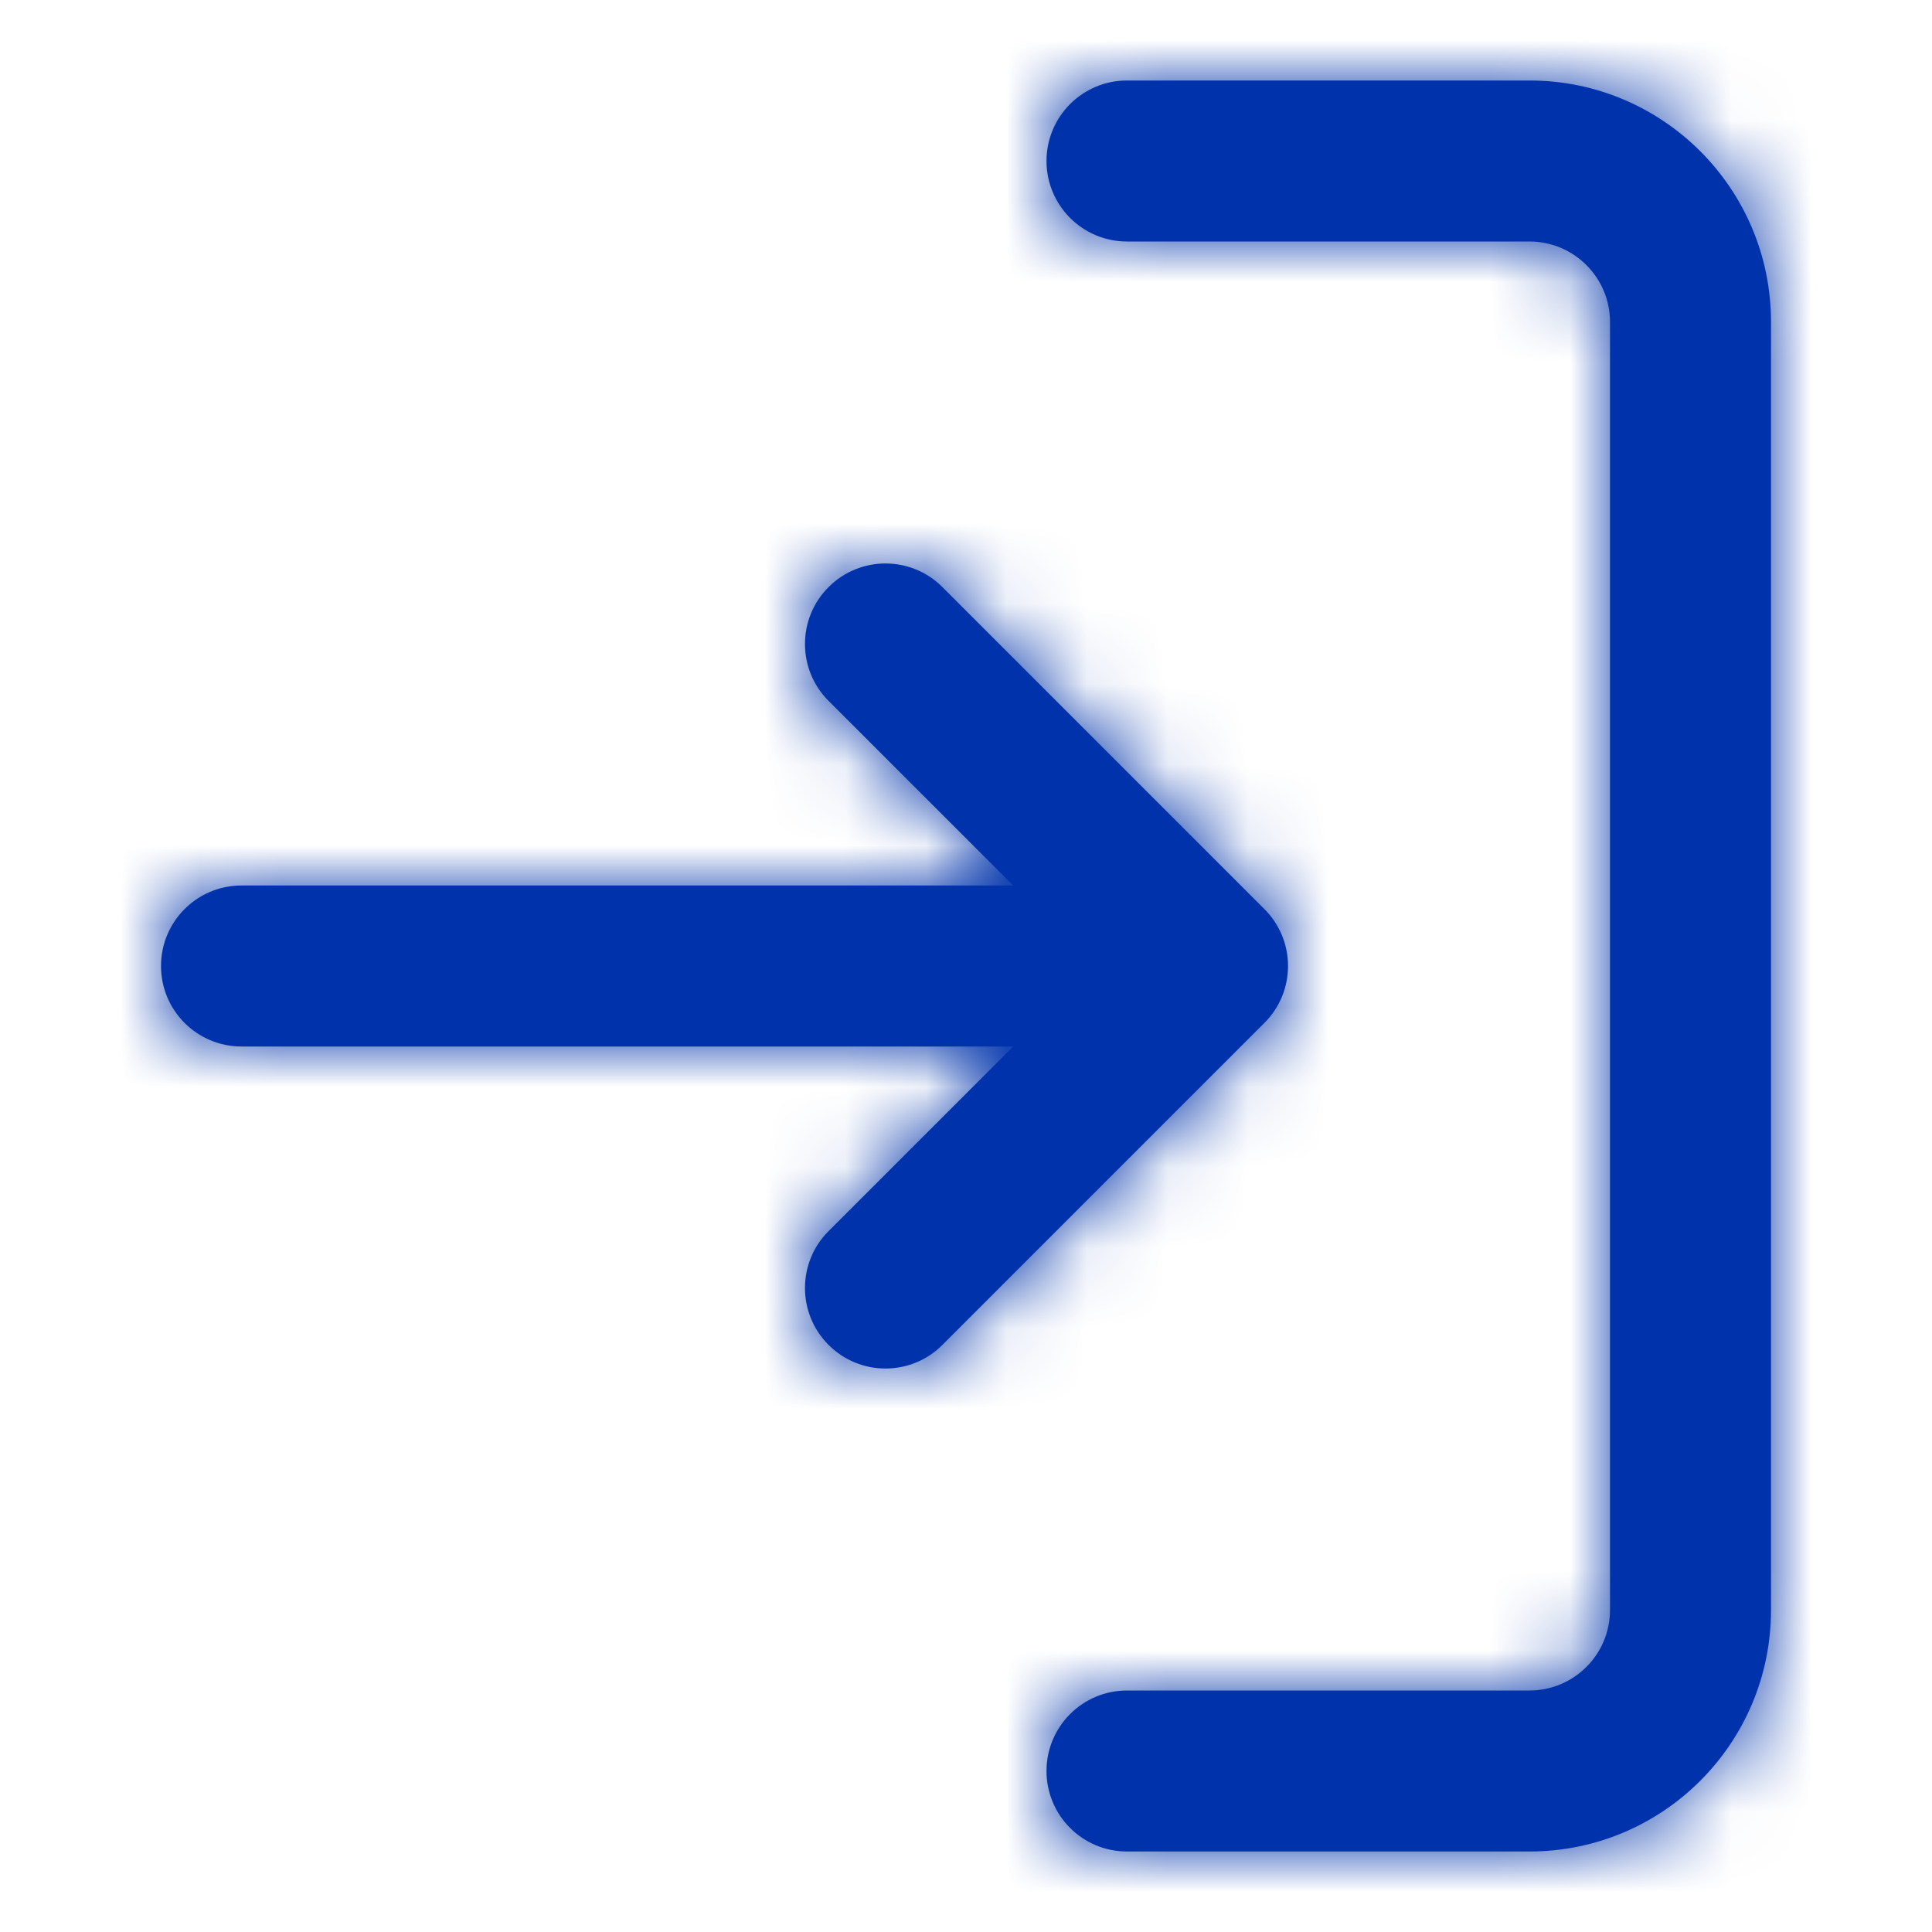<?xml version="1.0" encoding="UTF-8"?>
<svg width="24px" height="24px" viewBox="0 0 24 24" version="1.1" xmlns="http://www.w3.org/2000/svg" xmlns:xlink="http://www.w3.org/1999/xlink">
    <!-- Generator: Sketch 47 (45396) - http://www.bohemiancoding.com/sketch -->
    <title>Icons/Sign In</title>
    <desc>Created with Sketch.</desc>
    <defs>
        <path d="M12.586,13 L3,13 C2.448,13 2,12.552 2,12 C2,11.448 2.448,11 3,11 L12.586,11 L10.293,8.707 C9.902,8.317 9.902,7.683 10.293,7.293 C10.683,6.902 11.317,6.902 11.707,7.293 L15.707,11.293 C16.098,11.683 16.098,12.317 15.707,12.707 L11.707,16.707 C11.317,17.098 10.683,17.098 10.293,16.707 C9.902,16.317 9.902,15.683 10.293,15.293 L12.586,13 Z M14,23 C13.448,23 13,22.552 13,22 C13,21.448 13.448,21 14,21 L19,21 C19.552,21 20,20.552 20,20 L20,4 C20,3.448 19.552,3 19,3 L14,3 C13.448,3 13,2.552 13,2 C13,1.448 13.448,1 14,1 L19,1 C20.657,1 22,2.343 22,4 L22,20 C22,21.657 20.657,23 19,23 L14,23 Z" id="path-1"></path>
        <rect id="path-3" x="0" y="0" width="24" height="24"></rect>
    </defs>
    <g id="Symbols" stroke="none" stroke-width="1" fill="none" fill-rule="evenodd">
        <g id="Icons/Sign-In">
            <rect id="Rectangle" x="0" y="0" width="16" height="16"></rect>
            <mask id="mask-2" fill="white">
                <use xlink:href="#path-1"></use>
            </mask>
            <use id="Combined-Shape" fill="#0033AB" fill-rule="nonzero" xlink:href="#path-1"></use>
            <g id="Fill/Black" mask="url(#mask-2)">
                <mask id="mask-4" fill="white">
                    <use xlink:href="#path-3"></use>
                </mask>
                <use id="Rectangle-4" fill="#0033AB" fill-rule="evenodd" xlink:href="#path-3"></use>
            </g>
        </g>
    </g>
</svg>